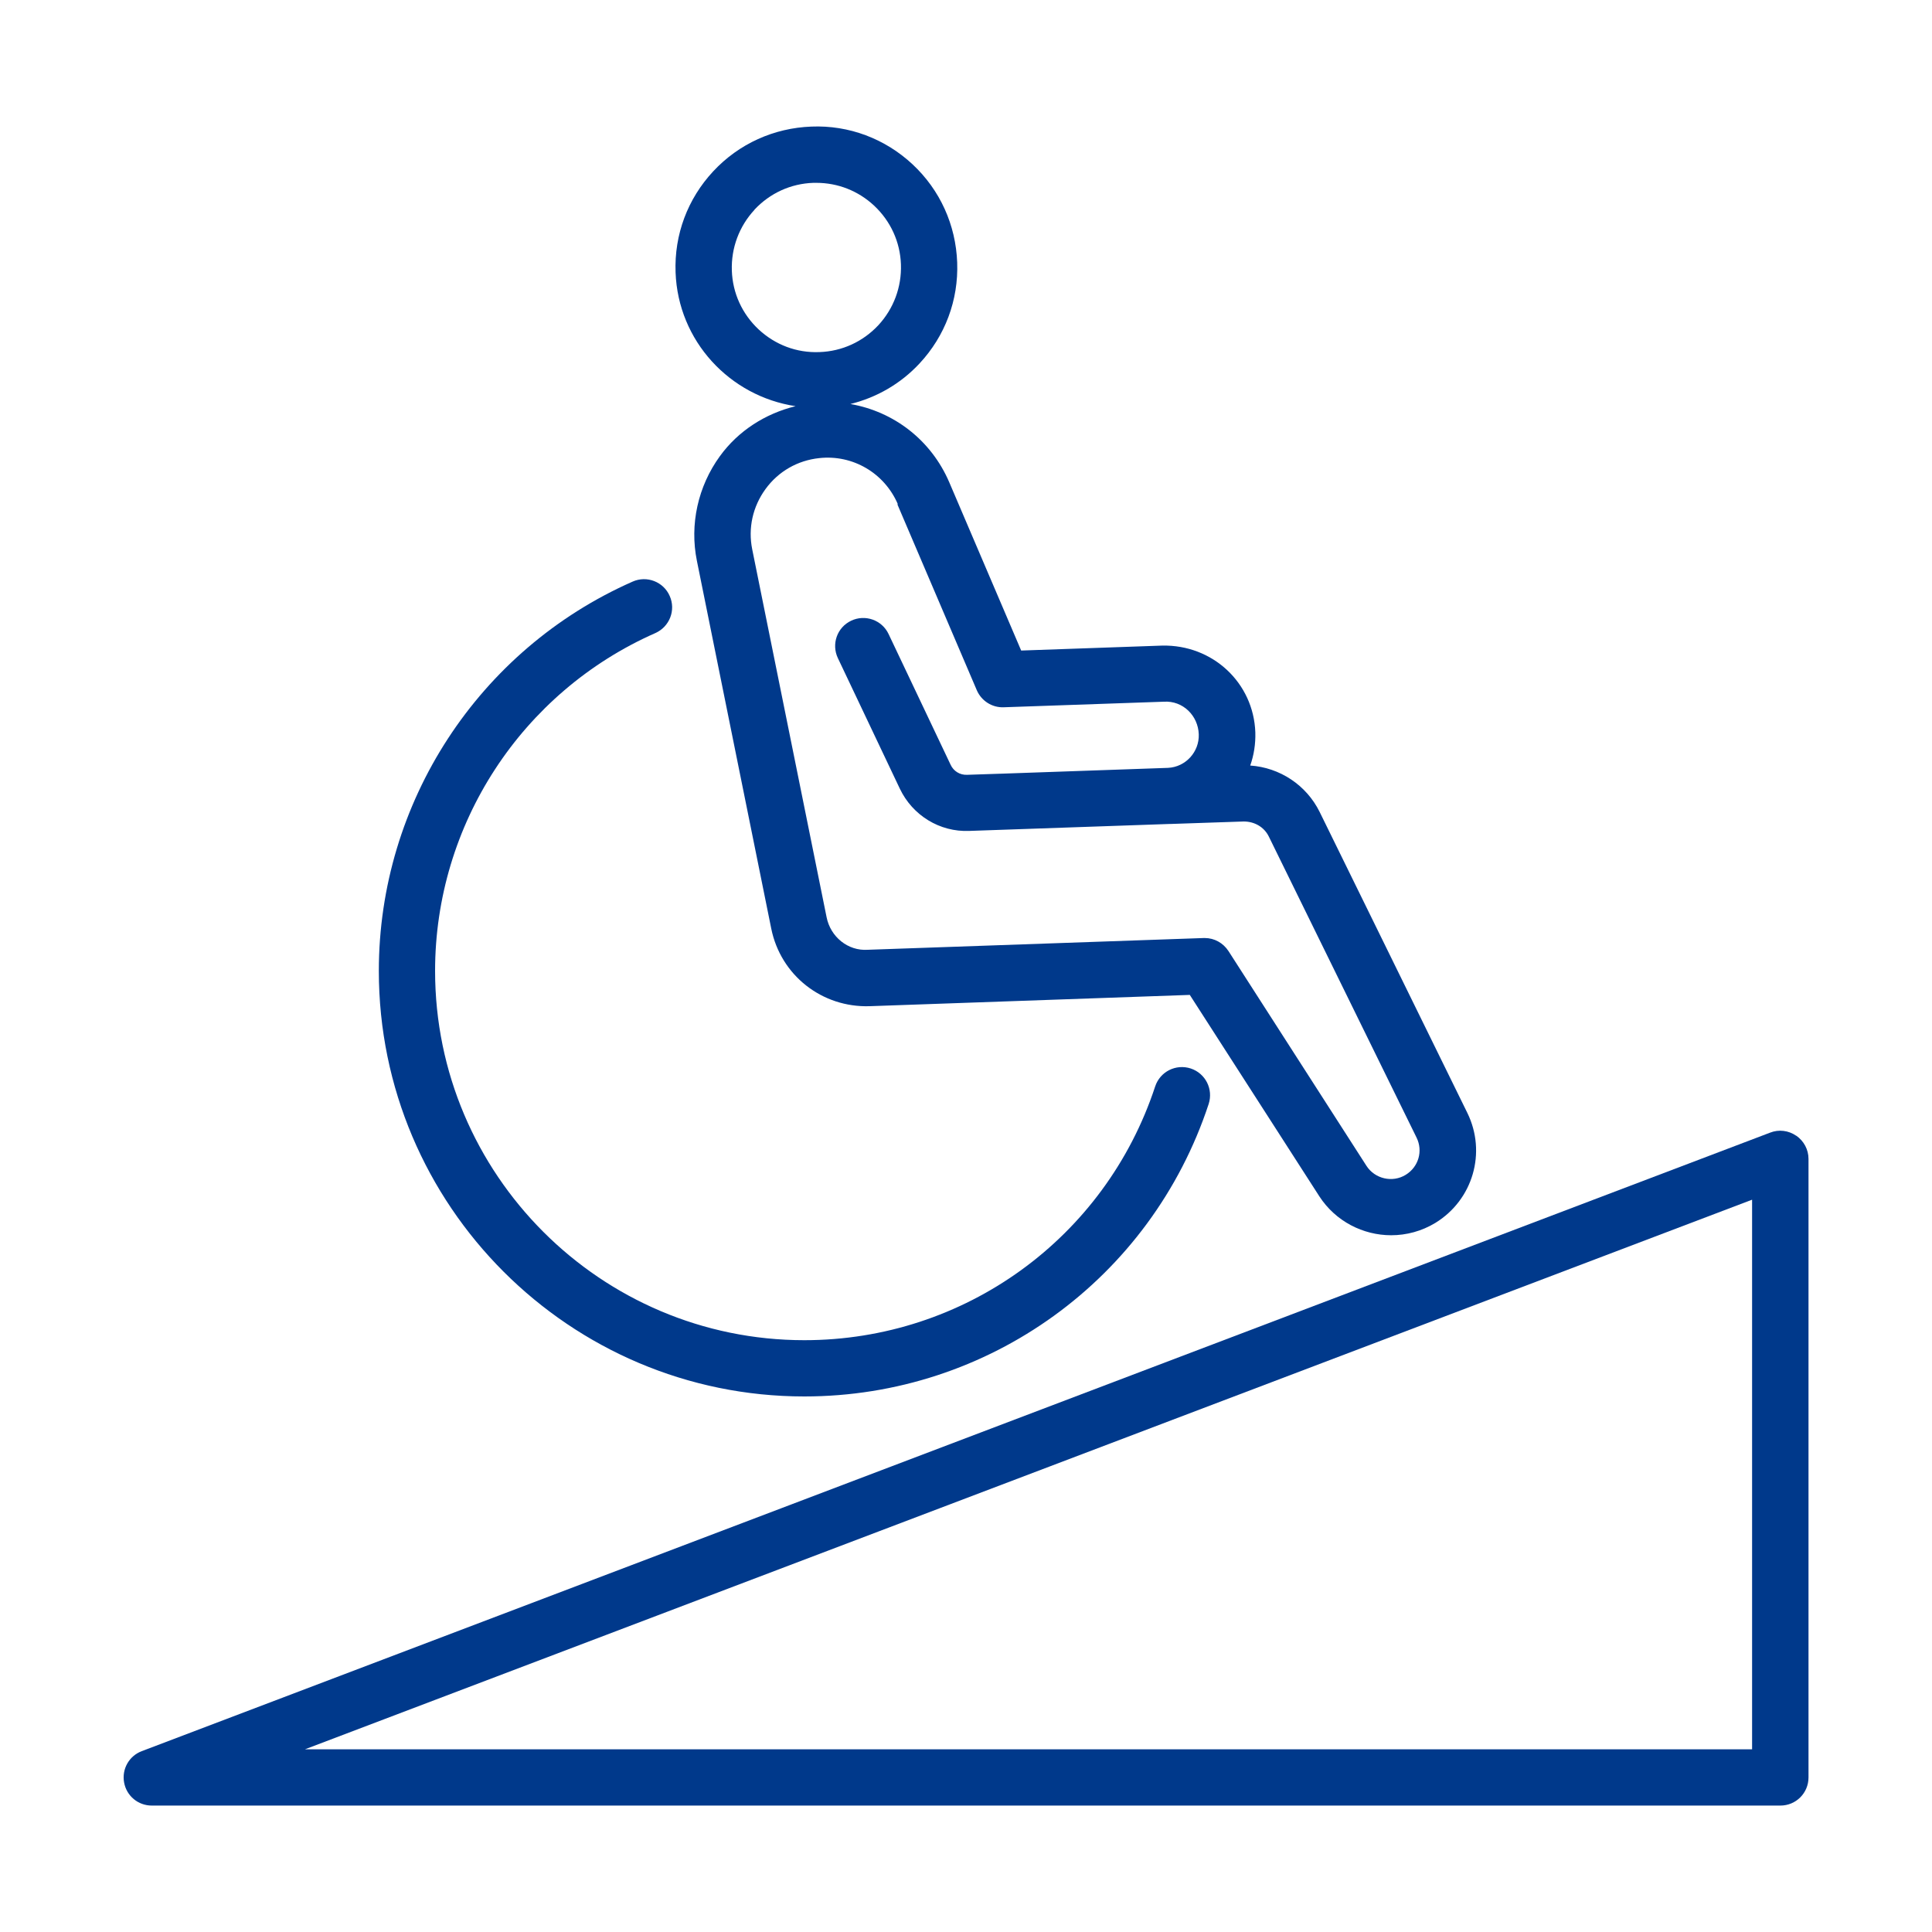 <svg viewBox="0 0 125 125" xmlns="http://www.w3.org/2000/svg" data-name="Layer 1" id="Layer_1">
  <defs>
    <style>
      .cls-1 {
        fill: #00398b;
      }
    </style>
  </defs>
  <path d="M116.21,73.48h0c-.49-.34-1.12-.42-1.68-.2L9.17,113.3c-.82.31-1.3,1.16-1.14,2.03s.91,1.49,1.79,1.49h105.37c1.01,0,1.82-.81,1.82-1.82v-40.02c0-.6-.3-1.16-.79-1.5ZM113.36,113.18H19.73l93.63-35.56v35.56Z" class="cls-1"></path>
  <path d="M51.47,26.28c-1.95.48-3.7,1.59-4.89,3.23-1.42,1.95-1.97,4.42-1.49,6.78l4.81,23.79c.61,3.02,3.28,5.12,6.37,5.02l20.71-.73,8.38,13.03c1.05,1.62,2.83,2.52,4.65,2.52.98,0,1.97-.26,2.86-.8,2.43-1.49,3.32-4.55,2.07-7.11l-9.56-19.48c-.86-1.74-2.58-2.87-4.49-3,.24-.68.35-1.4.33-2.14-.11-3.21-2.76-5.69-6.03-5.62l-9.12.32-4.65-10.88c-1.17-2.73-3.58-4.58-6.4-5.07,1.7-.42,3.25-1.31,4.47-2.62,1.66-1.78,2.53-4.1,2.44-6.54h0c-.09-2.43-1.11-4.69-2.89-6.35-1.78-1.66-4.12-2.54-6.54-2.44-2.43.09-4.69,1.11-6.35,2.89-1.66,1.78-2.53,4.1-2.44,6.54.16,4.45,3.51,8.02,7.77,8.66ZM58.06,32.63h0s5.14,12.03,5.14,12.03c.3.69.99,1.13,1.74,1.1l10.36-.36c1.23-.08,2.22.9,2.26,2.11.04,1.14-.85,2.11-1.98,2.17l-10.87.38h-.03l-2.11.07c-.47.02-.88-.24-1.07-.66l-4.01-8.45c-.43-.91-1.52-1.29-2.42-.86-.91.43-1.29,1.51-.86,2.42l4.01,8.45c.82,1.72,2.57,2.81,4.49,2.73l12.96-.45s.05,0,.07,0l4.73-.16c.7,0,1.32.36,1.62.97l9.56,19.48c.43.87.13,1.9-.7,2.41-.86.53-2,.26-2.54-.58l-8.93-13.9c-.34-.52-.91-.84-1.53-.84h-.06l-21.74.76c-1.29.09-2.42-.84-2.67-2.11l-4.81-23.79c-.28-1.38.03-2.77.86-3.91s2.07-1.85,3.47-2c2.17-.24,4.22.96,5.09,2.98ZM48.81,13.57c1-1.07,2.35-1.69,3.81-1.74.07,0,.13,0,.2,0,1.39,0,2.71.52,3.73,1.47,1.07,1,1.69,2.35,1.74,3.81.05,1.46-.47,2.86-1.46,3.93h0c-1,1.07-2.35,1.69-3.81,1.74-1.48.06-2.86-.47-3.93-1.46-1.07-1-1.69-2.35-1.74-3.81-.05-1.46.47-2.86,1.46-3.93Z" class="cls-1"></path>
  <path d="M52.04,90.35c11.92,0,22.43-7.61,26.16-18.92.31-.96-.2-1.98-1.16-2.3-.96-.31-1.98.2-2.3,1.16-3.23,9.82-12.35,16.42-22.7,16.42-13.17,0-23.89-10.72-23.89-23.89,0-9.46,5.59-18.04,14.25-21.86h0c.92-.41,1.34-1.48.93-2.4-.4-.92-1.48-1.34-2.4-.93-9.97,4.4-16.42,14.29-16.42,25.19,0,15.18,12.35,27.53,27.53,27.53Z" class="cls-1"></path>
</svg>